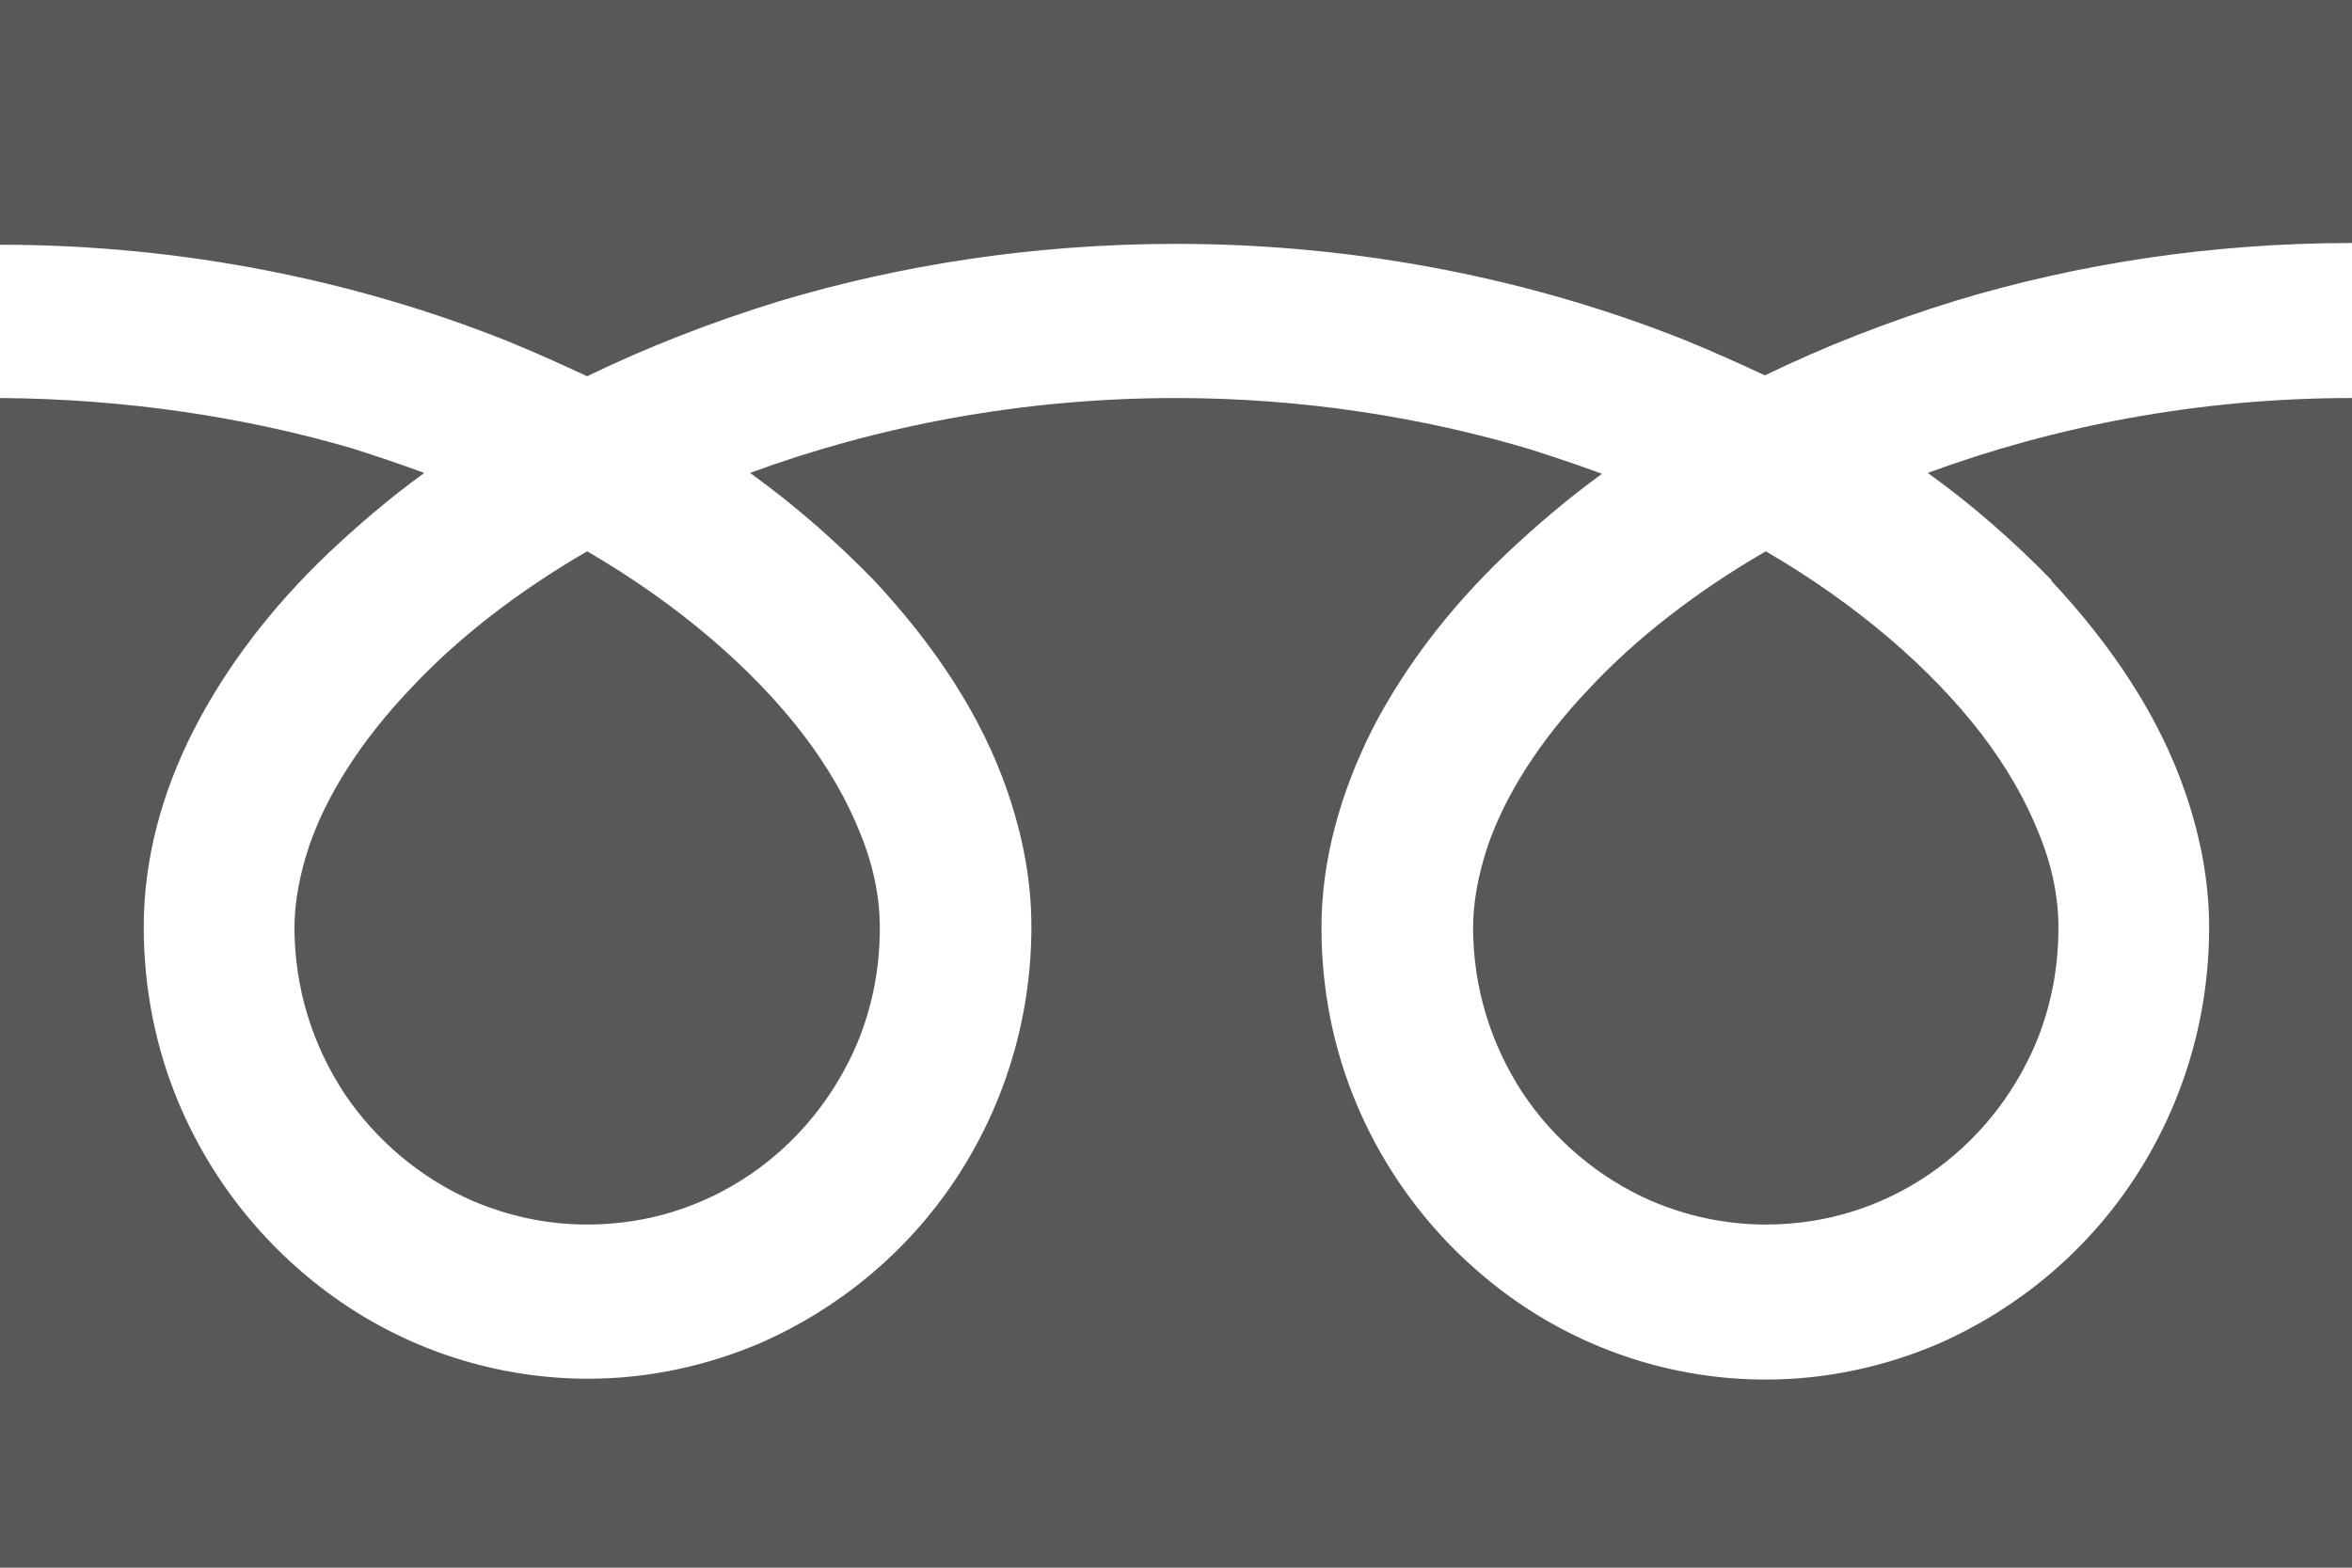 <?xml version="1.0" encoding="UTF-8"?>
<svg id="a" data-name="レイヤー 1" xmlns="http://www.w3.org/2000/svg" width="27" height="18" viewBox="0 0 27 18">
  <rect width="27" height="18" fill="#fff" stroke-width="0"/>
  <g>
    <path d="m0,0v2.81c2.12,0,4.1.42,5.81,1.1.32.13.63.27.93.41.68-.33,1.42-.62,2.2-.86,1.4-.42,2.94-.66,4.56-.66,2.13,0,4.12.42,5.83,1.1.32.13.63.27.93.41.68-.33,1.42-.62,2.2-.86,1.39-.42,2.92-.66,4.54-.66V0H0Z" fill="#595757" stroke-width="0"/>
    <path d="m16.91,10.64c0,.71.21,1.36.57,1.91.36.54.88.98,1.48,1.24.4.17.84.27,1.31.27.7,0,1.34-.21,1.88-.58.54-.37.96-.89,1.22-1.5.17-.41.26-.85.26-1.33,0-.34-.07-.7-.22-1.07-.15-.38-.37-.77-.67-1.16-.57-.74-1.42-1.48-2.47-2.09-.81.47-1.5,1.01-2.03,1.58-.57.6-.96,1.22-1.16,1.8-.11.33-.17.65-.17.95Z" fill="#595757" stroke-width="0"/>
    <path d="m23.55,6.67c.7.75,1.24,1.56,1.54,2.44.17.5.27,1.01.27,1.54,0,1.07-.32,2.07-.87,2.9-.55.83-1.33,1.48-2.24,1.88-.61.26-1.28.41-1.98.41-1.05,0-2.04-.33-2.85-.89-.81-.56-1.46-1.35-1.85-2.28-.26-.62-.4-1.3-.4-2.02,0-.78.22-1.55.58-2.27.37-.72.89-1.4,1.54-2.02.34-.32.7-.63,1.1-.92-.27-.1-.54-.19-.82-.28-1.24-.37-2.62-.59-4.07-.59-1.79,0-3.45.33-4.89.86.53.38,1,.8,1.42,1.23.7.75,1.24,1.56,1.54,2.44.17.5.27,1.01.27,1.54,0,1.07-.32,2.07-.87,2.9-.55.83-1.33,1.48-2.24,1.88-.61.26-1.28.41-1.98.41-1.05,0-2.04-.33-2.85-.89-.81-.56-1.46-1.35-1.85-2.28-.26-.62-.4-1.3-.4-2.02,0-.78.21-1.55.58-2.27.37-.72.89-1.4,1.54-2.02.34-.32.7-.63,1.1-.92-.27-.1-.54-.19-.82-.28C2.82,4.79,1.45,4.58,0,4.57v13.43h27V4.57c-1.78,0-3.43.33-4.87.86.53.38,1,.8,1.42,1.23Z" fill="#595757" stroke-width="0"/>
    <path d="m3.38,10.64c0,.71.21,1.36.57,1.91.36.54.88.98,1.48,1.24.4.17.84.27,1.31.27.7,0,1.34-.21,1.88-.58.54-.37.96-.89,1.22-1.5.17-.41.26-.85.26-1.33,0-.34-.07-.7-.22-1.07-.15-.38-.37-.77-.67-1.16-.57-.74-1.42-1.48-2.47-2.09-.81.47-1.5,1.01-2.03,1.58-.57.6-.96,1.22-1.16,1.8-.11.33-.17.65-.17.95Z" fill="#595757" stroke-width="0"/>
  </g>
</svg>